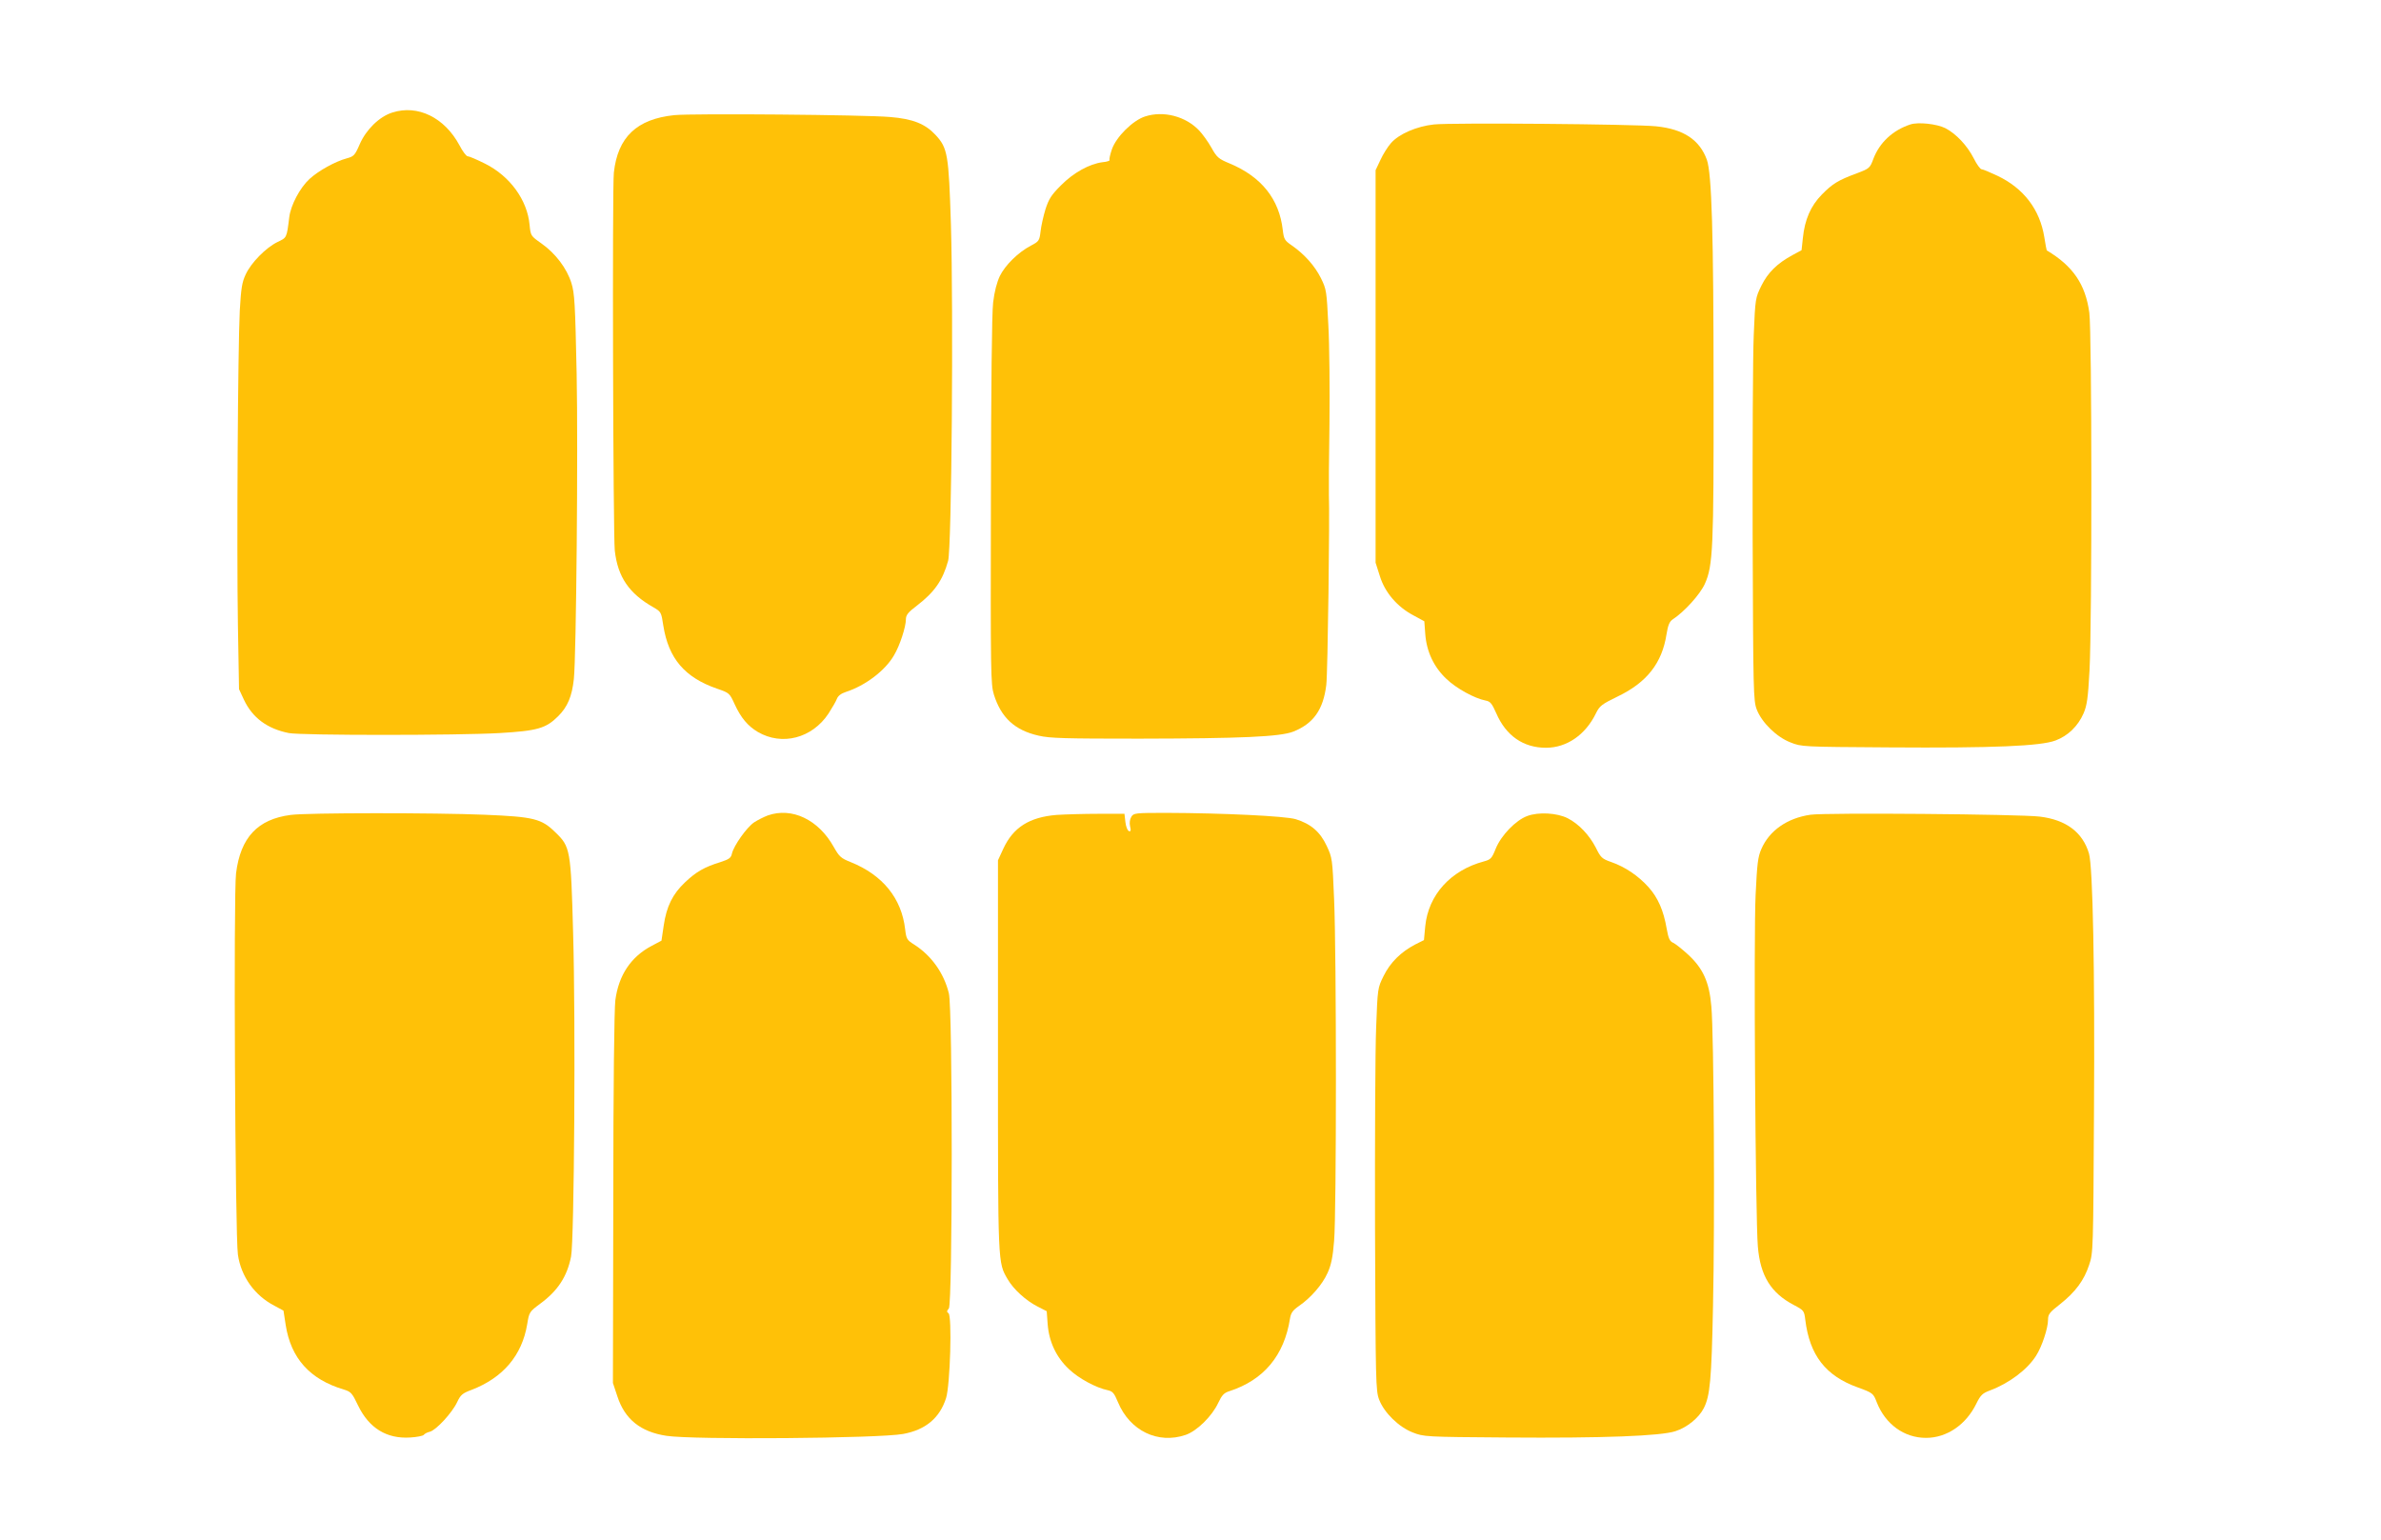 <?xml version="1.0" standalone="no"?>
<!DOCTYPE svg PUBLIC "-//W3C//DTD SVG 20010904//EN"
 "http://www.w3.org/TR/2001/REC-SVG-20010904/DTD/svg10.dtd">
<svg version="1.0" xmlns="http://www.w3.org/2000/svg"
 width="1280pt" height="828pt" viewBox="0 0 1280 828"
 preserveAspectRatio="xMidYMid meet">
<g transform="translate(0,828) scale(0.1,-0.1)"
fill="#ffc107" stroke="none">
<path d="M2109 7675 c-70 -22 -141 -92 -175 -170 -26 -60 -32 -66 -69 -76 -63
-17 -153 -67 -201 -111 -51 -47 -101 -140 -109 -206 -14 -113 -13 -109 -63
-133 -62 -30 -142 -111 -171 -174 -20 -42 -25 -74 -32 -195 -10 -199 -17
-1268 -10 -1690 l6 -345 26 -56 c46 -98 126 -157 242 -180 67 -13 907 -13
1132 0 204 12 250 25 316 91 50 50 74 106 84 200 13 119 23 1237 15 1640 -8
381 -11 432 -28 488 -25 80 -86 160 -161 213 -58 41 -58 41 -64 100 -12 133
-105 262 -239 329 -44 22 -86 40 -94 40 -7 0 -27 26 -44 59 -80 149 -224 220
-361 176z"/>
<path d="M3625 7661 c-202 -21 -304 -118 -325 -309 -9 -78 -4 -1949 5 -2032
16 -142 77 -231 208 -305 41 -24 42 -26 53 -99 28 -176 115 -278 288 -338 67
-23 68 -24 95 -83 34 -74 71 -118 125 -150 130 -76 292 -34 380 99 19 30 40
65 45 79 6 16 23 29 48 37 105 34 212 115 259 197 31 51 64 153 64 193 0 23
11 38 59 74 95 73 139 136 168 241 19 67 29 1343 15 1810 -12 375 -17 409 -83
480 -55 59 -121 86 -244 96 -136 12 -1061 20 -1160 10z"/>
<path d="M6156 7654 c-66 -21 -156 -110 -179 -178 -9 -27 -15 -52 -12 -56 3
-4 -14 -10 -38 -12 -70 -9 -156 -56 -224 -125 -52 -52 -65 -73 -83 -129 -11
-36 -23 -90 -26 -118 -6 -50 -9 -54 -51 -76 -69 -36 -139 -105 -168 -164 -16
-34 -29 -83 -36 -142 -7 -56 -11 -448 -12 -1069 -2 -925 -1 -983 16 -1039 39
-124 112 -192 241 -221 60 -14 141 -16 541 -16 548 1 757 10 828 38 108 43
161 118 177 251 8 61 19 922 14 1022 -1 14 0 183 3 375 2 193 0 435 -6 538 -9
182 -10 191 -40 252 -33 66 -88 128 -157 176 -38 26 -42 33 -48 83 -19 166
-115 286 -285 357 -60 25 -69 32 -99 86 -18 32 -48 73 -65 91 -73 77 -192 108
-291 76z"/>
<path d="M7709 7611 c-93 -10 -188 -51 -231 -100 -17 -19 -43 -60 -57 -91
l-26 -55 0 -1055 0 -1055 23 -72 c27 -88 93 -165 180 -211 l59 -32 5 -68 c7
-95 46 -178 114 -242 53 -51 152 -105 210 -116 26 -5 34 -15 58 -69 52 -120
145 -185 267 -185 112 0 213 70 269 186 20 40 31 48 117 90 156 75 238 179
262 334 8 50 16 68 33 80 63 41 147 134 173 191 44 98 48 192 47 1044 0 845
-10 1161 -36 1236 -39 107 -125 165 -273 180 -117 12 -1097 20 -1194 10z"/>
<path d="M10270 7611 c-95 -31 -166 -98 -199 -185 -18 -49 -21 -52 -87 -77
-103 -38 -133 -57 -190 -115 -60 -61 -92 -135 -102 -234 l-7 -65 -48 -26 c-83
-45 -133 -94 -168 -165 -32 -65 -33 -69 -41 -263 -5 -108 -7 -594 -6 -1081 3
-842 4 -887 22 -934 27 -70 106 -148 181 -177 60 -24 63 -24 528 -27 564 -4
817 7 897 37 67 25 121 77 151 146 18 42 24 80 32 230 14 266 13 1820 -1 1924
-21 153 -88 251 -229 335 -1 1 -7 33 -13 71 -24 149 -111 263 -252 330 -40 19
-78 35 -85 35 -7 0 -26 26 -42 58 -35 69 -95 133 -153 163 -46 23 -146 34
-188 20z"/>
<path d="M1563 3899 c-178 -23 -270 -121 -294 -314 -14 -107 -5 -1953 10
-2050 17 -118 90 -220 197 -275 l48 -26 12 -78 c28 -178 130 -292 312 -346 39
-12 45 -19 77 -86 59 -122 154 -180 280 -172 37 2 69 9 73 14 4 6 19 14 33 17
34 9 120 102 147 160 18 38 28 47 77 65 169 65 271 185 299 352 11 67 12 68
71 112 94 69 144 146 165 253 17 86 25 1267 11 1740 -12 448 -15 463 -95 540
-75 74 -116 84 -382 95 -264 11 -954 11 -1041 -1z"/>
<path d="M4127 3896 c-21 -8 -53 -24 -73 -37 -40 -27 -109 -125 -119 -167 -5
-24 -14 -31 -63 -47 -85 -26 -130 -52 -189 -108 -67 -63 -100 -130 -115 -233
l-12 -81 -51 -27 c-113 -59 -179 -158 -197 -293 -6 -47 -11 -470 -11 -1068
l-2 -990 24 -72 c40 -123 125 -191 264 -212 141 -22 1143 -14 1272 10 121 22
197 86 231 193 22 69 33 444 13 456 -10 7 -10 12 2 26 20 25 21 1610 0 1694
-27 110 -95 204 -188 263 -37 23 -41 30 -47 81 -19 167 -121 292 -292 361 -53
21 -62 29 -92 82 -82 147 -225 215 -355 169z"/>
<path d="M5680 3899 c-146 -12 -233 -67 -286 -181 l-29 -63 0 -1050 c0 -1130
-1 -1111 52 -1202 31 -54 98 -115 161 -147 l49 -25 5 -68 c7 -96 46 -179 114
-243 52 -50 146 -101 210 -114 26 -6 34 -16 54 -64 64 -154 215 -227 364 -176
61 21 142 101 175 172 20 42 31 54 60 63 185 60 295 192 326 391 5 30 15 44
48 67 63 43 126 115 154 178 19 42 28 83 35 172 13 146 13 1541 0 1837 -9 218
-10 223 -40 287 -35 75 -85 118 -166 143 -56 17 -393 33 -696 34 -167 0 -176
-1 -188 -21 -8 -13 -11 -32 -7 -51 6 -23 4 -29 -6 -26 -8 3 -16 24 -19 49 l-5
44 -140 0 c-77 0 -178 -3 -225 -6z"/>
<path d="M8210 3893 c-62 -23 -140 -104 -169 -175 -21 -53 -27 -59 -64 -69
-179 -48 -298 -180 -315 -348 l-7 -75 -48 -24 c-76 -40 -133 -96 -169 -169
-32 -65 -32 -66 -40 -277 -5 -116 -7 -602 -6 -1081 3 -828 4 -872 22 -919 27
-71 106 -148 181 -177 59 -23 65 -24 505 -27 519 -4 829 8 907 34 63 20 126
72 152 123 34 66 42 151 50 551 10 453 5 1459 -9 1610 -11 131 -45 205 -127
280 -32 29 -67 57 -79 62 -18 8 -25 24 -34 75 -17 99 -47 167 -98 224 -55 61
-126 109 -201 135 -49 17 -56 24 -82 77 -35 68 -92 128 -151 158 -57 29 -157
35 -218 12z"/>
<path d="M9733 3900 c-125 -18 -221 -85 -264 -184 -19 -43 -23 -80 -31 -246
-11 -223 -1 -1740 12 -1891 13 -158 70 -250 194 -315 53 -28 55 -30 61 -79 23
-190 109 -302 283 -364 80 -29 83 -32 101 -79 46 -118 147 -192 265 -192 112
0 216 71 271 185 23 46 33 55 73 70 102 38 201 112 248 187 31 48 64 148 64
192 0 30 7 40 65 85 82 65 129 128 156 211 22 64 22 79 26 820 5 763 -6 1324
-27 1392 -34 114 -123 181 -265 198 -104 13 -1151 22 -1232 10z"/>
</g>
</svg>
